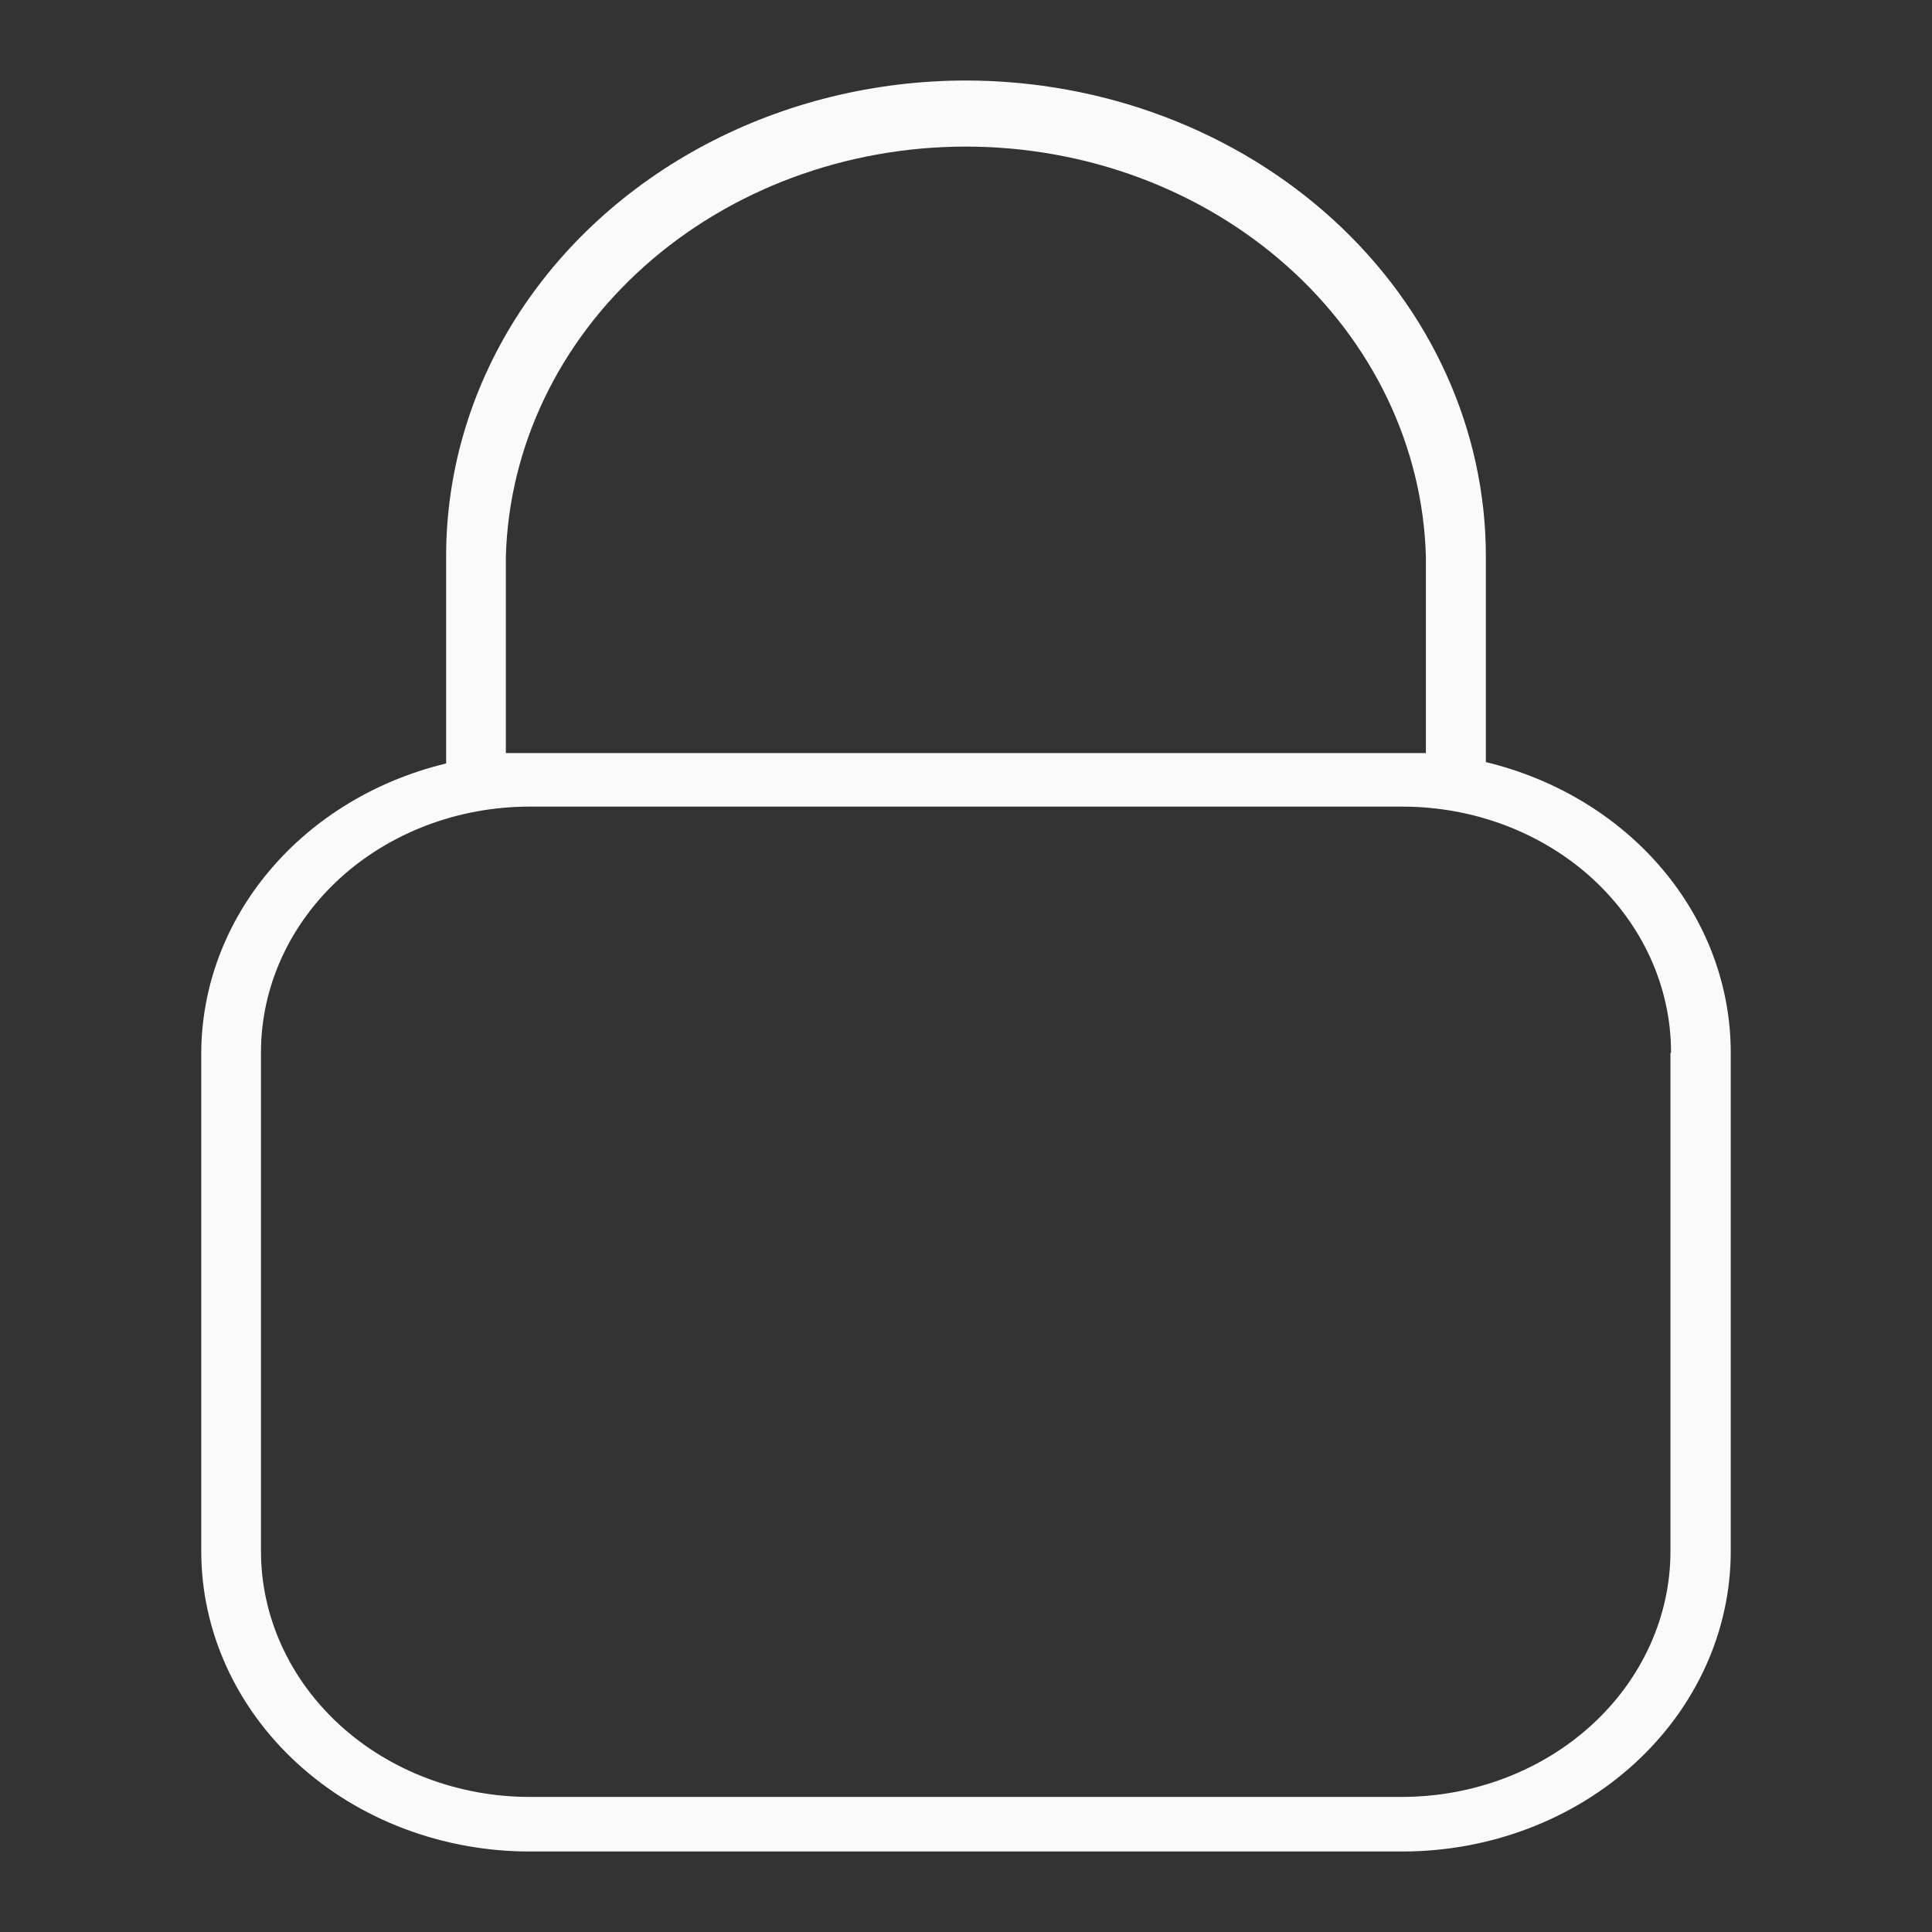 <svg width="24" height="24" viewBox="0 0 24 24" fill="none" xmlns="http://www.w3.org/2000/svg">
<rect x="0" y="0" width="24" height="24" fill="#333333" stroke="none"/>
<path d="M12 1C10.865 1.001 9.751 1.274 8.768 1.794C7.786 2.313 6.971 3.06 6.404 3.958C5.838 4.857 5.541 5.876 5.542 6.914V9.484C4.671 9.694 3.9 10.161 3.35 10.813C2.799 11.465 2.501 12.265 2.5 13.088V19.27C2.5 20.259 2.93 21.208 3.695 21.907C4.46 22.607 5.498 23 6.58 23H17.42C18.502 23 19.54 22.607 20.305 21.907C21.07 21.208 21.5 20.259 21.5 19.27V13.072C21.499 12.248 21.201 11.448 20.65 10.796C20.1 10.144 19.329 9.677 18.458 9.467V6.914C18.459 5.347 17.779 3.844 16.568 2.735C15.357 1.626 13.714 1.002 12 1L12 1ZM6.284 6.914C6.322 5.551 6.94 4.256 8.008 3.305C9.075 2.354 10.507 1.821 11.998 1.821C13.489 1.821 14.921 2.354 15.988 3.305C17.056 4.256 17.675 5.551 17.713 6.914V9.355H17.416H6.58H6.284L6.284 6.914ZM20.751 13.085V19.27C20.751 20.079 20.399 20.855 19.773 21.428C19.147 22 18.298 22.322 17.412 22.322H6.58C5.695 22.322 4.846 22 4.22 21.428C3.594 20.855 3.242 20.079 3.242 19.27V13.072C3.242 12.262 3.594 11.486 4.22 10.913C4.846 10.341 5.695 10.02 6.58 10.02H17.42C18.305 10.02 19.154 10.341 19.78 10.913C20.406 11.486 20.758 12.262 20.758 13.072L20.751 13.085Z" fill="#fafafa"/>
</svg>
